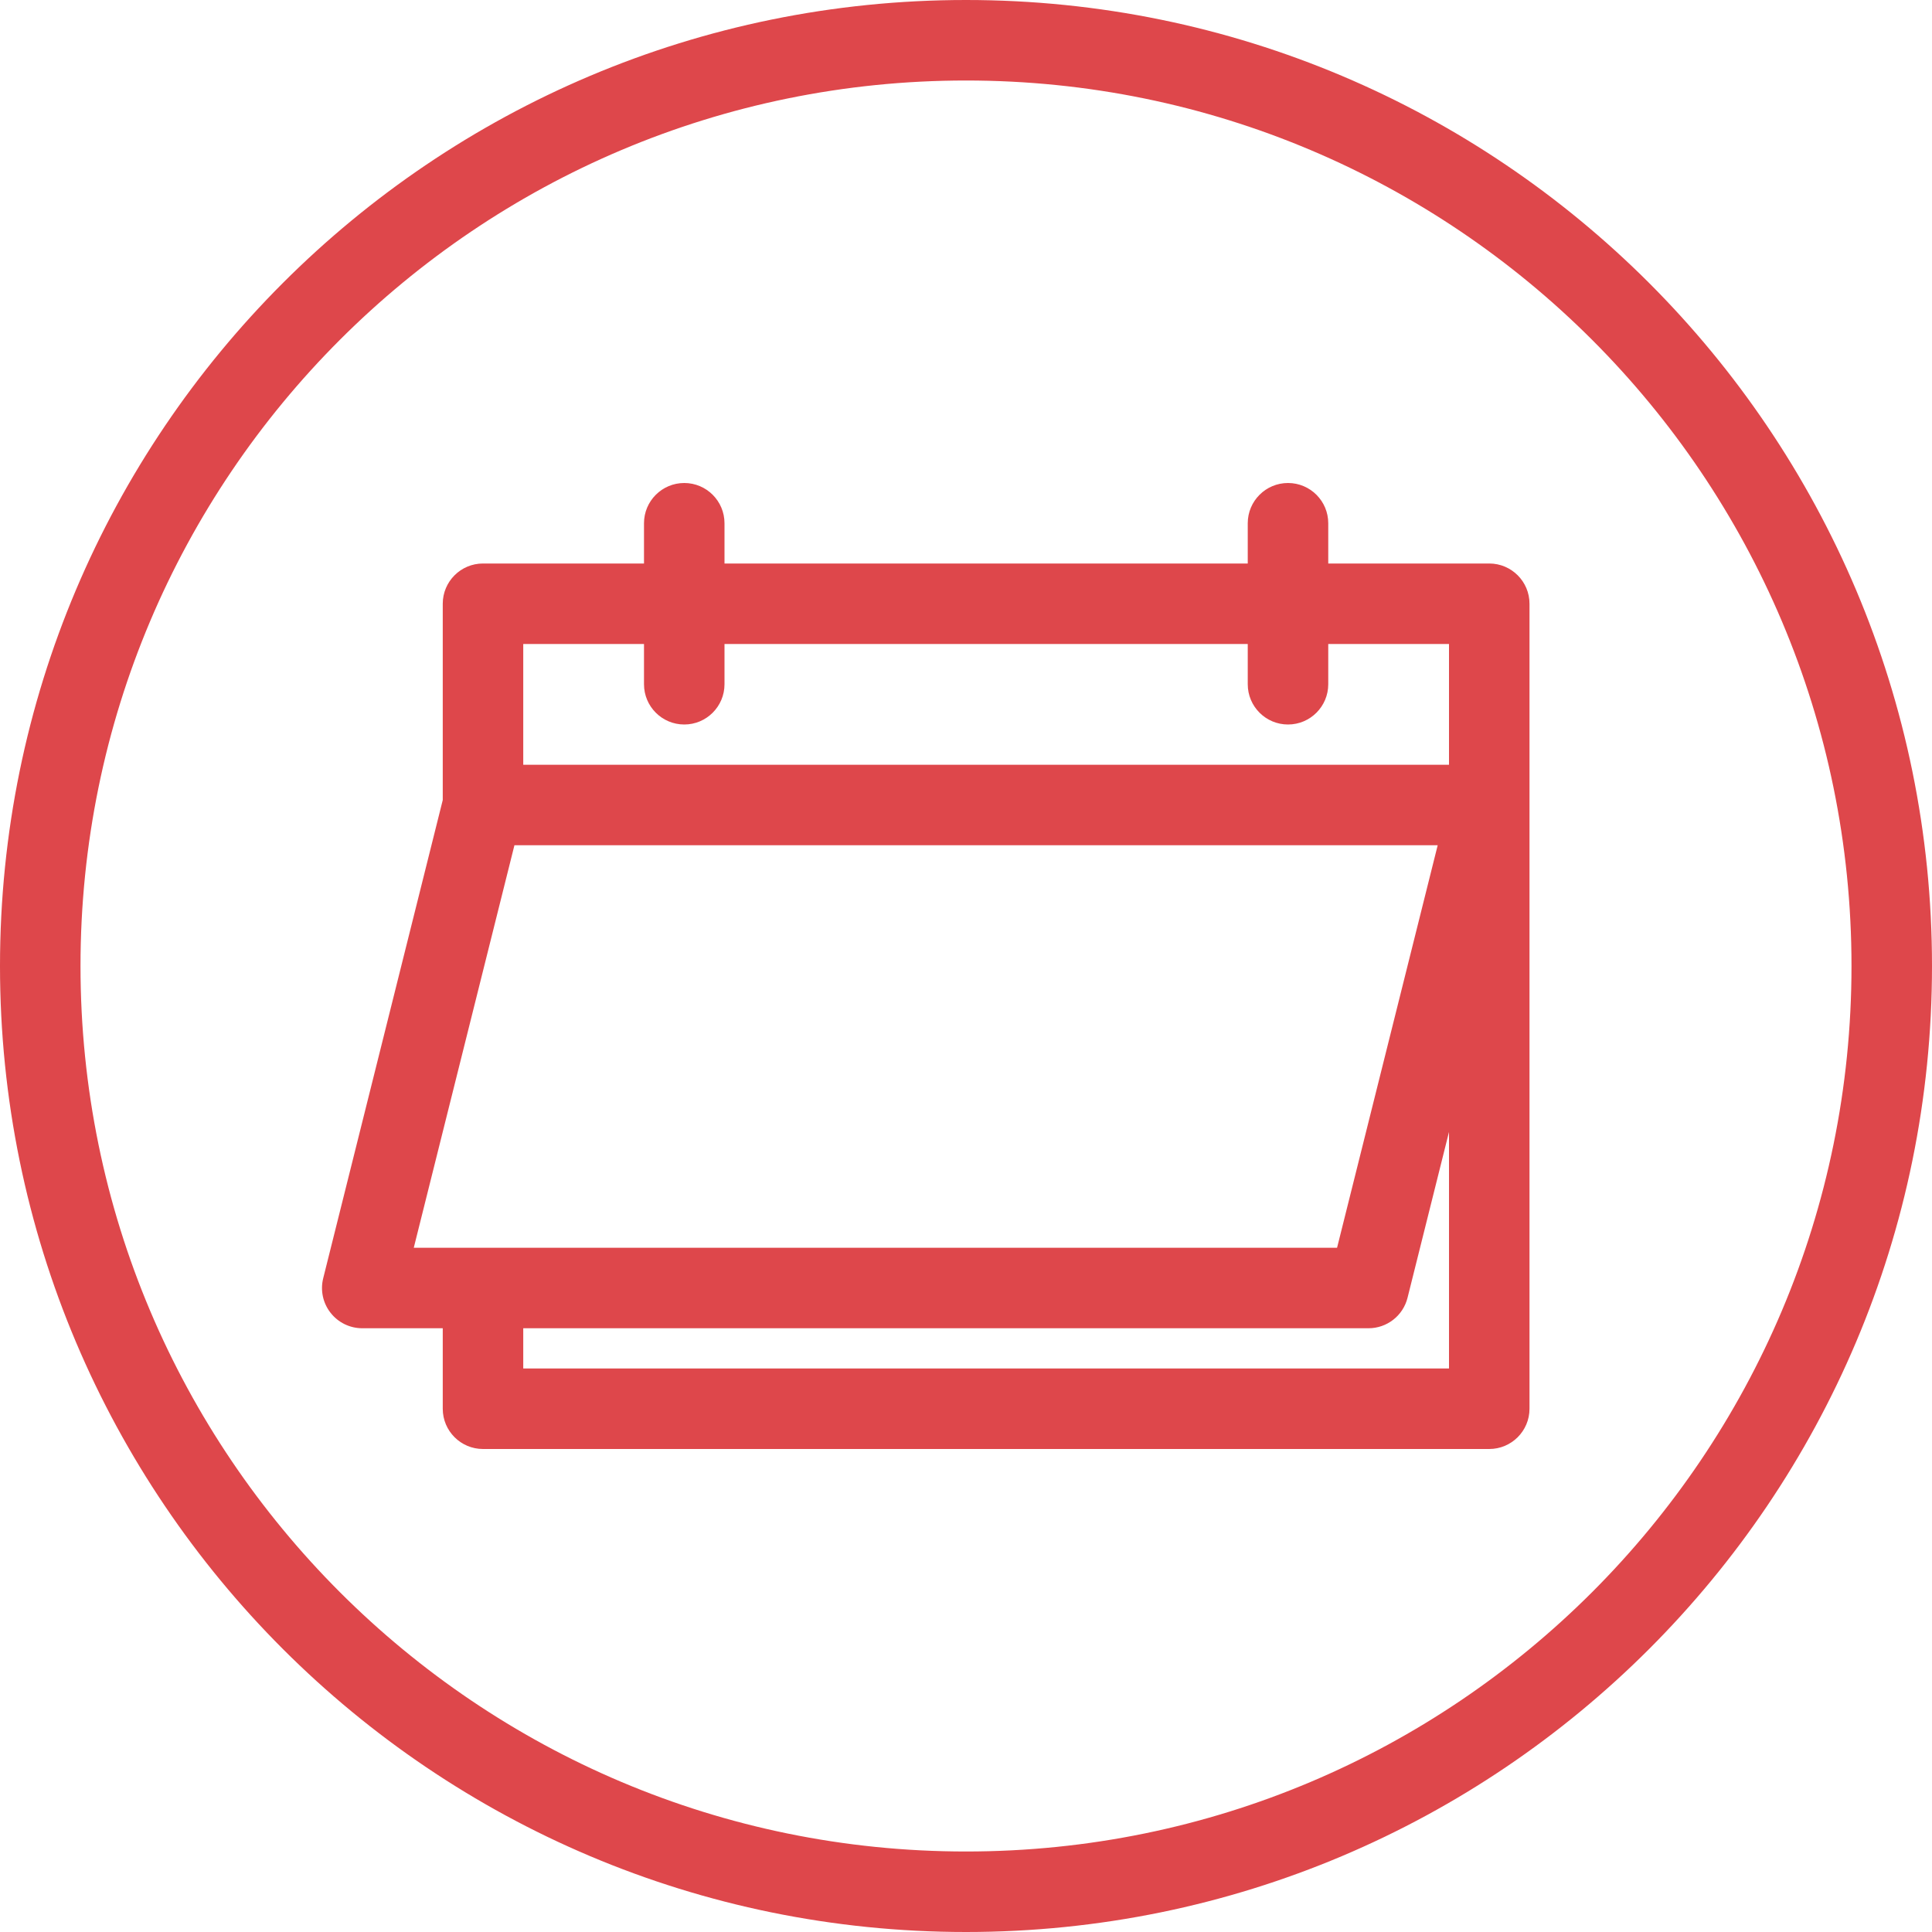 <svg width="48" height="48" viewBox="0 0 48 48" fill="none" xmlns="http://www.w3.org/2000/svg">
<path fill-rule="evenodd" clip-rule="evenodd" d="M24 46C36.15 46 46 36.15 46 24C46 11.85 36.15 2 24 2C11.85 2 2 11.85 2 24C2 36.15 11.85 46 24 46ZM24 48C37.255 48 48 37.255 48 24C48 10.745 37.255 0 24 0C10.745 0 0 10.745 0 24C0 37.255 10.745 48 24 48ZM18 13C18 12.448 17.552 12 17 12C16.448 12 16 12.448 16 13V14H12C11.448 14 11 14.448 11 15V19.877L8.03 31.758C7.955 32.056 8.022 32.373 8.212 32.615C8.401 32.858 8.692 33 9 33H11V35C11 35.552 11.448 36 12 36V35C12 36 12 36 12 36H12H12.001H12.002H12.003H12.005H12.006H12.008H12.01H12.013H12.015H12.018H12.021H12.025H12.028H12.032H12.036H12.041H12.045H12.05H12.055H12.061H12.066H12.072H12.078H12.085H12.091H12.098H12.105H12.112H12.12H12.127H12.135H12.144H12.152H12.161H12.17H12.179H12.188H12.198H12.208H12.218H12.228H12.239H12.249H12.26H12.271H12.283H12.295H12.306H12.319H12.331H12.343H12.356H12.369H12.382H12.396H12.409H12.423H12.437H12.452H12.466H12.481H12.496H12.511H12.527H12.542H12.558H12.574H12.59H12.607H12.623H12.64H12.657H12.674H12.692H12.71H12.727H12.745H12.764H12.782H12.801H12.82H12.839H12.858H12.878H12.898H12.918H12.938H12.958H12.979H12.999H13.02H13.041H13.062H13.084H13.106H13.128H13.15H13.172H13.194H13.217H13.24H13.263H13.286H13.309H13.333H13.357H13.381H13.405H13.429H13.454H13.478H13.503H13.528H13.554H13.579H13.605H13.63H13.656H13.682H13.709H13.735H13.762H13.789H13.816H13.843H13.87H13.898H13.925H13.953H13.982H14.01H14.038H14.067H14.095H14.124H14.153H14.182H14.212H14.242H14.271H14.301H14.331H14.361H14.392H14.422H14.453H14.484H14.515H14.546H14.577H14.609H14.64H14.672H14.704H14.736H14.768H14.801H14.834H14.866H14.899H14.932H14.965H14.999H15.032H15.066H15.099H15.133H15.167H15.202H15.236H15.27H15.305H15.34H15.375H15.41H15.445H15.48H15.516H15.552H15.587H15.623H15.659H15.695H15.732H15.768H15.805H15.841H15.878H15.915H15.952H15.989H16.027H16.064H16.102H16.14H16.178H16.216H16.254H16.292H16.33H16.369H16.407H16.446H16.485H16.524H16.563H16.602H16.642H16.681H16.721H16.761H16.8H16.84H16.881H16.921H16.961H17.002H17.042H17.083H17.123H17.164H17.205H17.246H17.288H17.329H17.37H17.412H17.453H17.495H17.537H17.579H17.621H17.663H17.705H17.748H17.79H17.833H17.875H17.918H17.961H18.004H18.047H18.09H18.133H18.177H18.22H18.264H18.307H18.351H18.395H18.439H18.483H18.527H18.571H18.615H18.66H18.704H18.749H18.793H18.838H18.883H18.928H18.973H19.018H19.063H19.108H19.153H19.199H19.244H19.29H19.335H19.381H19.427H19.473H19.518H19.564H19.61H19.657H19.703H19.749H19.796H19.842H19.889H19.935H19.982H20.028H20.075H20.122H20.169H20.216H20.263H20.31H20.357H20.404H20.452H20.499H20.547H20.594H20.642H20.689H20.737H20.785H20.832H20.88H20.928H20.976H21.024H21.072H21.12H21.169H21.217H21.265H21.314H21.362H21.41H21.459H21.507H21.556H21.605H21.653H21.702H21.751H21.8H21.849H21.897H21.946H21.995H22.044H22.093H22.142H22.192H22.241H22.29H22.339H22.389H22.438H22.487H22.537H22.586H22.636H22.685H22.735H22.784H22.834H22.884H22.933H22.983H23.033H23.083H23.132H23.182H23.232H23.282H23.332H23.382H23.432H23.482H23.532H23.582H23.632H23.682H23.732H23.782H23.832H23.882H23.932H23.982H24.032H24.083H24.133H24.183H24.233H24.284H24.334H24.384H24.434H24.485H24.535H24.585H24.636H24.686H24.736H24.787H24.837H24.887H24.938H24.988H25.038H25.089H25.139H25.189H25.24H25.29H25.34H25.391H25.441H25.491H25.542H25.592H25.642H25.693H25.743H25.794H25.844H25.894H25.944H25.995H26.045H26.095H26.145H26.196H26.246H26.296H26.346H26.396H26.447H26.497H26.547H26.597H26.647H26.697H26.747H26.797H26.847H26.897H26.947H26.997H27.047H27.097H27.147H27.197H27.247H27.297H27.346H27.396H27.446H27.495H27.545H27.595H27.644H27.694H27.743H27.793H27.842H27.892H27.941H27.991H28.04H28.089H28.138H28.188H28.237H28.286H28.335H28.384H28.433H28.482H28.531H28.58H28.629H28.677H28.726H28.775H28.824H28.872H28.921H28.969H29.018H29.066H29.115H29.163H29.211H29.259H29.308H29.356H29.404H29.452H29.5H29.547H29.595H29.643H29.691H29.738H29.786H29.834H29.881H29.928H29.976H30.023H30.07H30.117H30.164H30.211H30.258H30.305H30.352H30.399H30.445H30.492H30.539H30.585H30.632H30.678H30.724H30.77H30.816H30.863H30.908H30.954H31H31.016H31.032H31.048H31.064H31.08H31.096H31.113H31.129H31.145H31.161H31.177H31.193H31.209H31.226H31.242H31.258H31.274H31.29H31.306H31.323H31.339H31.355H31.371H31.388H31.404H31.42H31.436H31.453H31.469H31.485H31.502H31.518H31.534H31.551H31.567H31.583H31.6H31.616H31.632H31.649H31.665H31.681H31.698H31.714H31.731H31.747H31.763H31.78H31.796H31.813H31.829H31.846H31.862H31.878H31.895H31.911H31.928H31.944H31.96H31.977H31.993H32.01H32.026H32.043H32.059H32.076H32.092H32.109H32.125H32.142H32.158H32.174H32.191H32.207H32.224H32.24H32.257H32.273H32.29H32.306H32.322H32.339H32.355H32.372H32.388H32.405H32.421H32.438H32.454H32.47H32.487H32.503H32.52H32.536H32.553H32.569H32.585H32.602H32.618H32.635H32.651H32.667H32.684H32.7H32.716H32.733H32.749H32.765H32.782H32.798H32.814H32.831H32.847H32.863H32.88H32.896H32.912H32.928H32.945H32.961H32.977H32.994H33.01H33.026H33.042H33.058H33.075H33.091H33.107H33.123H33.139H33.156H33.172H33.188H33.204H33.22H33.236H33.252H33.268H33.284H33.3H33.316H33.333H33.349H33.364H33.38H33.397H33.412H33.428H33.444H33.46H33.476H33.492H33.508H33.524H33.54H33.556H33.571H33.587H33.603H33.619H33.635H33.65H33.666H33.682H33.697H33.713H33.729H33.745H33.76H33.776H33.791H33.807H33.823H33.838H33.854H33.869H33.885H33.9H33.916H33.931H33.947H33.962H33.977H33.993H34.008H34.023H34.039H34.054H34.069H34.085H34.1H34.115H34.13H34.145H34.161H34.176H34.191H34.206H34.221H34.236H34.251H34.266H34.281H34.296H34.311H34.326H34.341H34.356H34.37H34.385H34.4H34.415H34.43H34.444H34.459H34.474H34.488H34.503H34.518H34.532H34.547H34.561H34.576H34.59H34.605H34.619H34.633H34.648H34.662H34.676H34.691H34.705H34.719H34.733H34.748H34.762H34.776H34.79H34.804H34.818H34.832H34.846H34.86H34.874H34.888H34.902H34.916H34.929H34.943H34.957H34.971H34.984H34.998H35.012H35.025H35.039H35.052H35.066H35.079H35.093H35.106H35.119H35.133H35.146H35.159H35.172H35.186H35.199H35.212H35.225H35.238H35.251H35.264H35.277H35.29H35.303H35.316H35.329H35.342H35.354H35.367H35.38H35.392H35.405H35.417H35.43H35.443H35.455H35.468H35.48H35.492H35.505H35.517H35.529H35.541H35.553H35.566H35.578H35.59H35.602H35.614H35.626H35.638H35.649H35.661H35.673H35.685H35.696H35.708H35.72H35.731H35.743H35.754H35.766H35.777H35.788H35.8H35.811H35.822H35.834H35.845H35.856H35.867H35.878H35.889H35.9H35.911H35.922H35.932H35.943H35.954H35.965H35.975H35.986H35.996H36.007H36.017H36.028H36.038H36.048H36.059H36.069H36.079H36.089H36.099H36.109H36.12H36.129H36.139H36.149H36.159H36.169H36.178H36.188H36.198H36.207H36.217H36.226H36.236H36.245H36.255H36.264H36.273H36.282H36.291H36.3H36.309H36.318H36.327H36.336H36.345H36.354H36.362H36.371H36.38H36.388H36.397H36.405H36.414H36.422H36.431H36.439H36.447H36.455H36.463H36.471H36.479H36.487H36.495H36.503H36.511H36.518H36.526H36.534H36.541H36.549H36.556H36.563H36.571H36.578H36.585H36.593H36.6H36.607H36.614H36.621H36.627H36.634H36.641H36.648H36.654H36.661H36.668H36.674H36.681H36.687H36.693H36.699H36.706H36.712H36.718H36.724H36.73H36.736H36.742H36.747H36.753H36.759H36.764H36.77H36.775H36.781H36.786H36.791H36.797H36.802H36.807H36.812H36.817H36.822H36.827H36.831H36.836H36.841H36.845H36.85H36.854H36.859H36.863H36.867H36.871H36.876H36.88H36.884H36.888H36.892H36.895H36.899H36.903H36.907H36.91H36.914H36.917H36.92H36.924H36.927H36.93H36.933H36.936H36.939H36.942H36.945H36.948H36.95H36.953H36.955H36.958H36.96H36.963H36.965H36.967H36.969H36.971H36.973H36.975H36.977H36.979H36.98H36.982H36.984H36.985H36.987H36.988H36.989H36.99H36.992H36.993H36.994H36.995H36.995H36.996H36.997H36.998H36.998H36.999H36.999H36.999H37H37H37C37.552 36 38 35.552 38 35V28V20V15C38 14.448 37.552 14 37 14H33V13C33 12.448 32.552 12 32 12C31.448 12 31 12.448 31 13V14H18V13ZM13 16H16V17C16 17.552 16.448 18 17 18C17.552 18 18 17.552 18 17V16H31V17C31 17.552 31.448 18 32 18C32.552 18 33 17.552 33 17V16H36V19H13V16ZM12.781 21H35.719L33.219 31H12H10.28L12.781 21ZM34.97 32.242L36 28.123V34H35.996H35.986H35.975H35.965H35.954H35.943H35.932H35.922H35.911H35.9H35.889H35.878H35.867H35.856H35.845H35.834H35.822H35.811H35.8H35.788H35.777H35.766H35.754H35.743H35.731H35.72H35.708H35.696H35.685H35.673H35.661H35.649H35.638H35.626H35.614H35.602H35.59H35.578H35.566H35.553H35.541H35.529H35.517H35.505H35.492H35.48H35.468H35.455H35.443H35.43H35.417H35.405H35.392H35.38H35.367H35.354H35.342H35.329H35.316H35.303H35.29H35.277H35.264H35.251H35.238H35.225H35.212H35.199H35.186H35.172H35.159H35.146H35.133H35.119H35.106H35.093H35.079H35.066H35.052H35.039H35.025H35.012H34.998H34.984H34.971H34.957H34.943H34.929H34.916H34.902H34.888H34.874H34.86H34.846H34.832H34.818H34.804H34.79H34.776H34.762H34.748H34.733H34.719H34.705H34.691H34.676H34.662H34.648H34.633H34.619H34.605H34.59H34.576H34.561H34.547H34.532H34.518H34.503H34.488H34.474H34.459H34.444H34.43H34.415H34.4H34.385H34.37H34.356H34.341H34.326H34.311H34.296H34.281H34.266H34.251H34.236H34.221H34.206H34.191H34.176H34.161H34.145H34.13H34.115H34.1H34.085H34.069H34.054H34.039H34.023H34.008H33.993H33.977H33.962H33.947H33.931H33.916H33.9H33.885H33.869H33.854H33.838H33.823H33.807H33.791H33.776H33.76H33.745H33.729H33.713H33.697H33.682H33.666H33.65H33.635H33.619H33.603H33.587H33.571H33.556H33.54H33.524H33.508H33.492H33.476H33.46H33.444H33.428H33.412H33.397H33.38H33.364H33.349H33.333H33.316H33.3H33.284H33.268H33.252H33.236H33.22H33.204H33.188H33.172H33.156H33.139H33.123H33.107H33.091H33.075H33.058H33.042H33.026H33.01H32.994H32.977H32.961H32.945H32.928H32.912H32.896H32.88H32.863H32.847H32.831H32.814H32.798H32.782H32.765H32.749H32.733H32.716H32.7H32.684H32.667H32.651H32.635H32.618H32.602H32.585H32.569H32.553H32.536H32.52H32.503H32.487H32.47H32.454H32.438H32.421H32.405H32.388H32.372H32.355H32.339H32.322H32.306H32.29H32.273H32.257H32.24H32.224H32.207H32.191H32.174H32.158H32.142H32.125H32.109H32.092H32.076H32.059H32.043H32.026H32.01H31.993H31.977H31.96H31.944H31.928H31.911H31.895H31.878H31.862H31.846H31.829H31.813H31.796H31.78H31.763H31.747H31.731H31.714H31.698H31.681H31.665H31.649H31.632H31.616H31.6H31.583H31.567H31.551H31.534H31.518H31.502H31.485H31.469H31.453H31.436H31.42H31.404H31.388H31.371H31.355H31.339H31.323H31.306H31.29H31.274H31.258H31.242H31.226H31.209H31.193H31.177H31.161H31.145H31.129H31.113H31.096H31.08H31.064H31.048H31.032H31.016H31H30.954H30.908H30.863H30.816H30.77H30.724H30.678H30.632H30.585H30.539H30.492H30.445H30.399H30.352H30.305H30.258H30.211H30.164H30.117H30.07H30.023H29.976H29.928H29.881H29.834H29.786H29.738H29.691H29.643H29.595H29.547H29.5H29.452H29.404H29.356H29.308H29.259H29.211H29.163H29.115H29.066H29.018H28.969H28.921H28.872H28.824H28.775H28.726H28.677H28.629H28.58H28.531H28.482H28.433H28.384H28.335H28.286H28.237H28.188H28.138H28.089H28.04H27.991H27.941H27.892H27.842H27.793H27.743H27.694H27.644H27.595H27.545H27.495H27.446H27.396H27.346H27.297H27.247H27.197H27.147H27.097H27.047H26.997H26.947H26.897H26.847H26.797H26.747H26.697H26.647H26.597H26.547H26.497H26.447H26.396H26.346H26.296H26.246H26.196H26.145H26.095H26.045H25.995H25.944H25.894H25.844H25.794H25.743H25.693H25.642H25.592H25.542H25.491H25.441H25.391H25.34H25.29H25.24H25.189H25.139H25.089H25.038H24.988H24.938H24.887H24.837H24.787H24.736H24.686H24.636H24.585H24.535H24.485H24.434H24.384H24.334H24.284H24.233H24.183H24.133H24.083H24.032H23.982H23.932H23.882H23.832H23.782H23.732H23.682H23.632H23.582H23.532H23.482H23.432H23.382H23.332H23.282H23.232H23.182H23.132H23.083H23.033H22.983H22.933H22.884H22.834H22.784H22.735H22.685H22.636H22.586H22.537H22.487H22.438H22.389H22.339H22.29H22.241H22.192H22.142H22.093H22.044H21.995H21.946H21.897H21.849H21.8H21.751H21.702H21.653H21.605H21.556H21.507H21.459H21.41H21.362H21.314H21.265H21.217H21.169H21.12H21.072H21.024H20.976H20.928H20.88H20.832H20.785H20.737H20.689H20.642H20.594H20.547H20.499H20.452H20.404H20.357H20.31H20.263H20.216H20.169H20.122H20.075H20.028H19.982H19.935H19.889H19.842H19.796H19.749H19.703H19.657H19.61H19.564H19.518H19.473H19.427H19.381H19.335H19.29H19.244H19.199H19.153H19.108H19.063H19.018H18.973H18.928H18.883H18.838H18.793H18.749H18.704H18.66H18.615H18.571H18.527H18.483H18.439H18.395H18.351H18.307H18.264H18.22H18.177H18.133H18.09H18.047H18.004H17.961H17.918H17.875H17.833H17.79H17.748H17.705H17.663H17.621H17.579H17.537H17.495H17.453H17.412H17.37H17.329H17.288H17.246H17.205H17.164H17.123H17.083H17.042H17.002H16.961H16.921H16.881H16.84H16.8H16.761H16.721H16.681H16.642H16.602H16.563H16.524H16.485H16.446H16.407H16.369H16.33H16.292H16.254H16.216H16.178H16.14H16.102H16.064H16.027H15.989H15.952H15.915H15.878H15.841H15.805H15.768H15.732H15.695H15.659H15.623H15.587H15.552H15.516H15.48H15.445H15.41H15.375H15.34H15.305H15.27H15.236H15.202H15.167H15.133H15.099H15.066H15.032H14.999H14.965H14.932H14.899H14.866H14.834H14.801H14.768H14.736H14.704H14.672H14.64H14.609H14.577H14.546H14.515H14.484H14.453H14.422H14.392H14.361H14.331H14.301H14.271H14.242H14.212H14.182H14.153H14.124H14.095H14.067H14.038H14.01H13.982H13.953H13.925H13.898H13.87H13.843H13.816H13.789H13.762H13.735H13.709H13.682H13.656H13.63H13.605H13.579H13.554H13.528H13.503H13.478H13.454H13.429H13.405H13.381H13.357H13.333H13.309H13.286H13.263H13.24H13.217H13.194H13.172H13.15H13.128H13.106H13.084H13.062H13.041H13.02H13V33H34C34.459 33 34.859 32.688 34.97 32.242Z" fill="#DE474B"/>
</svg>
